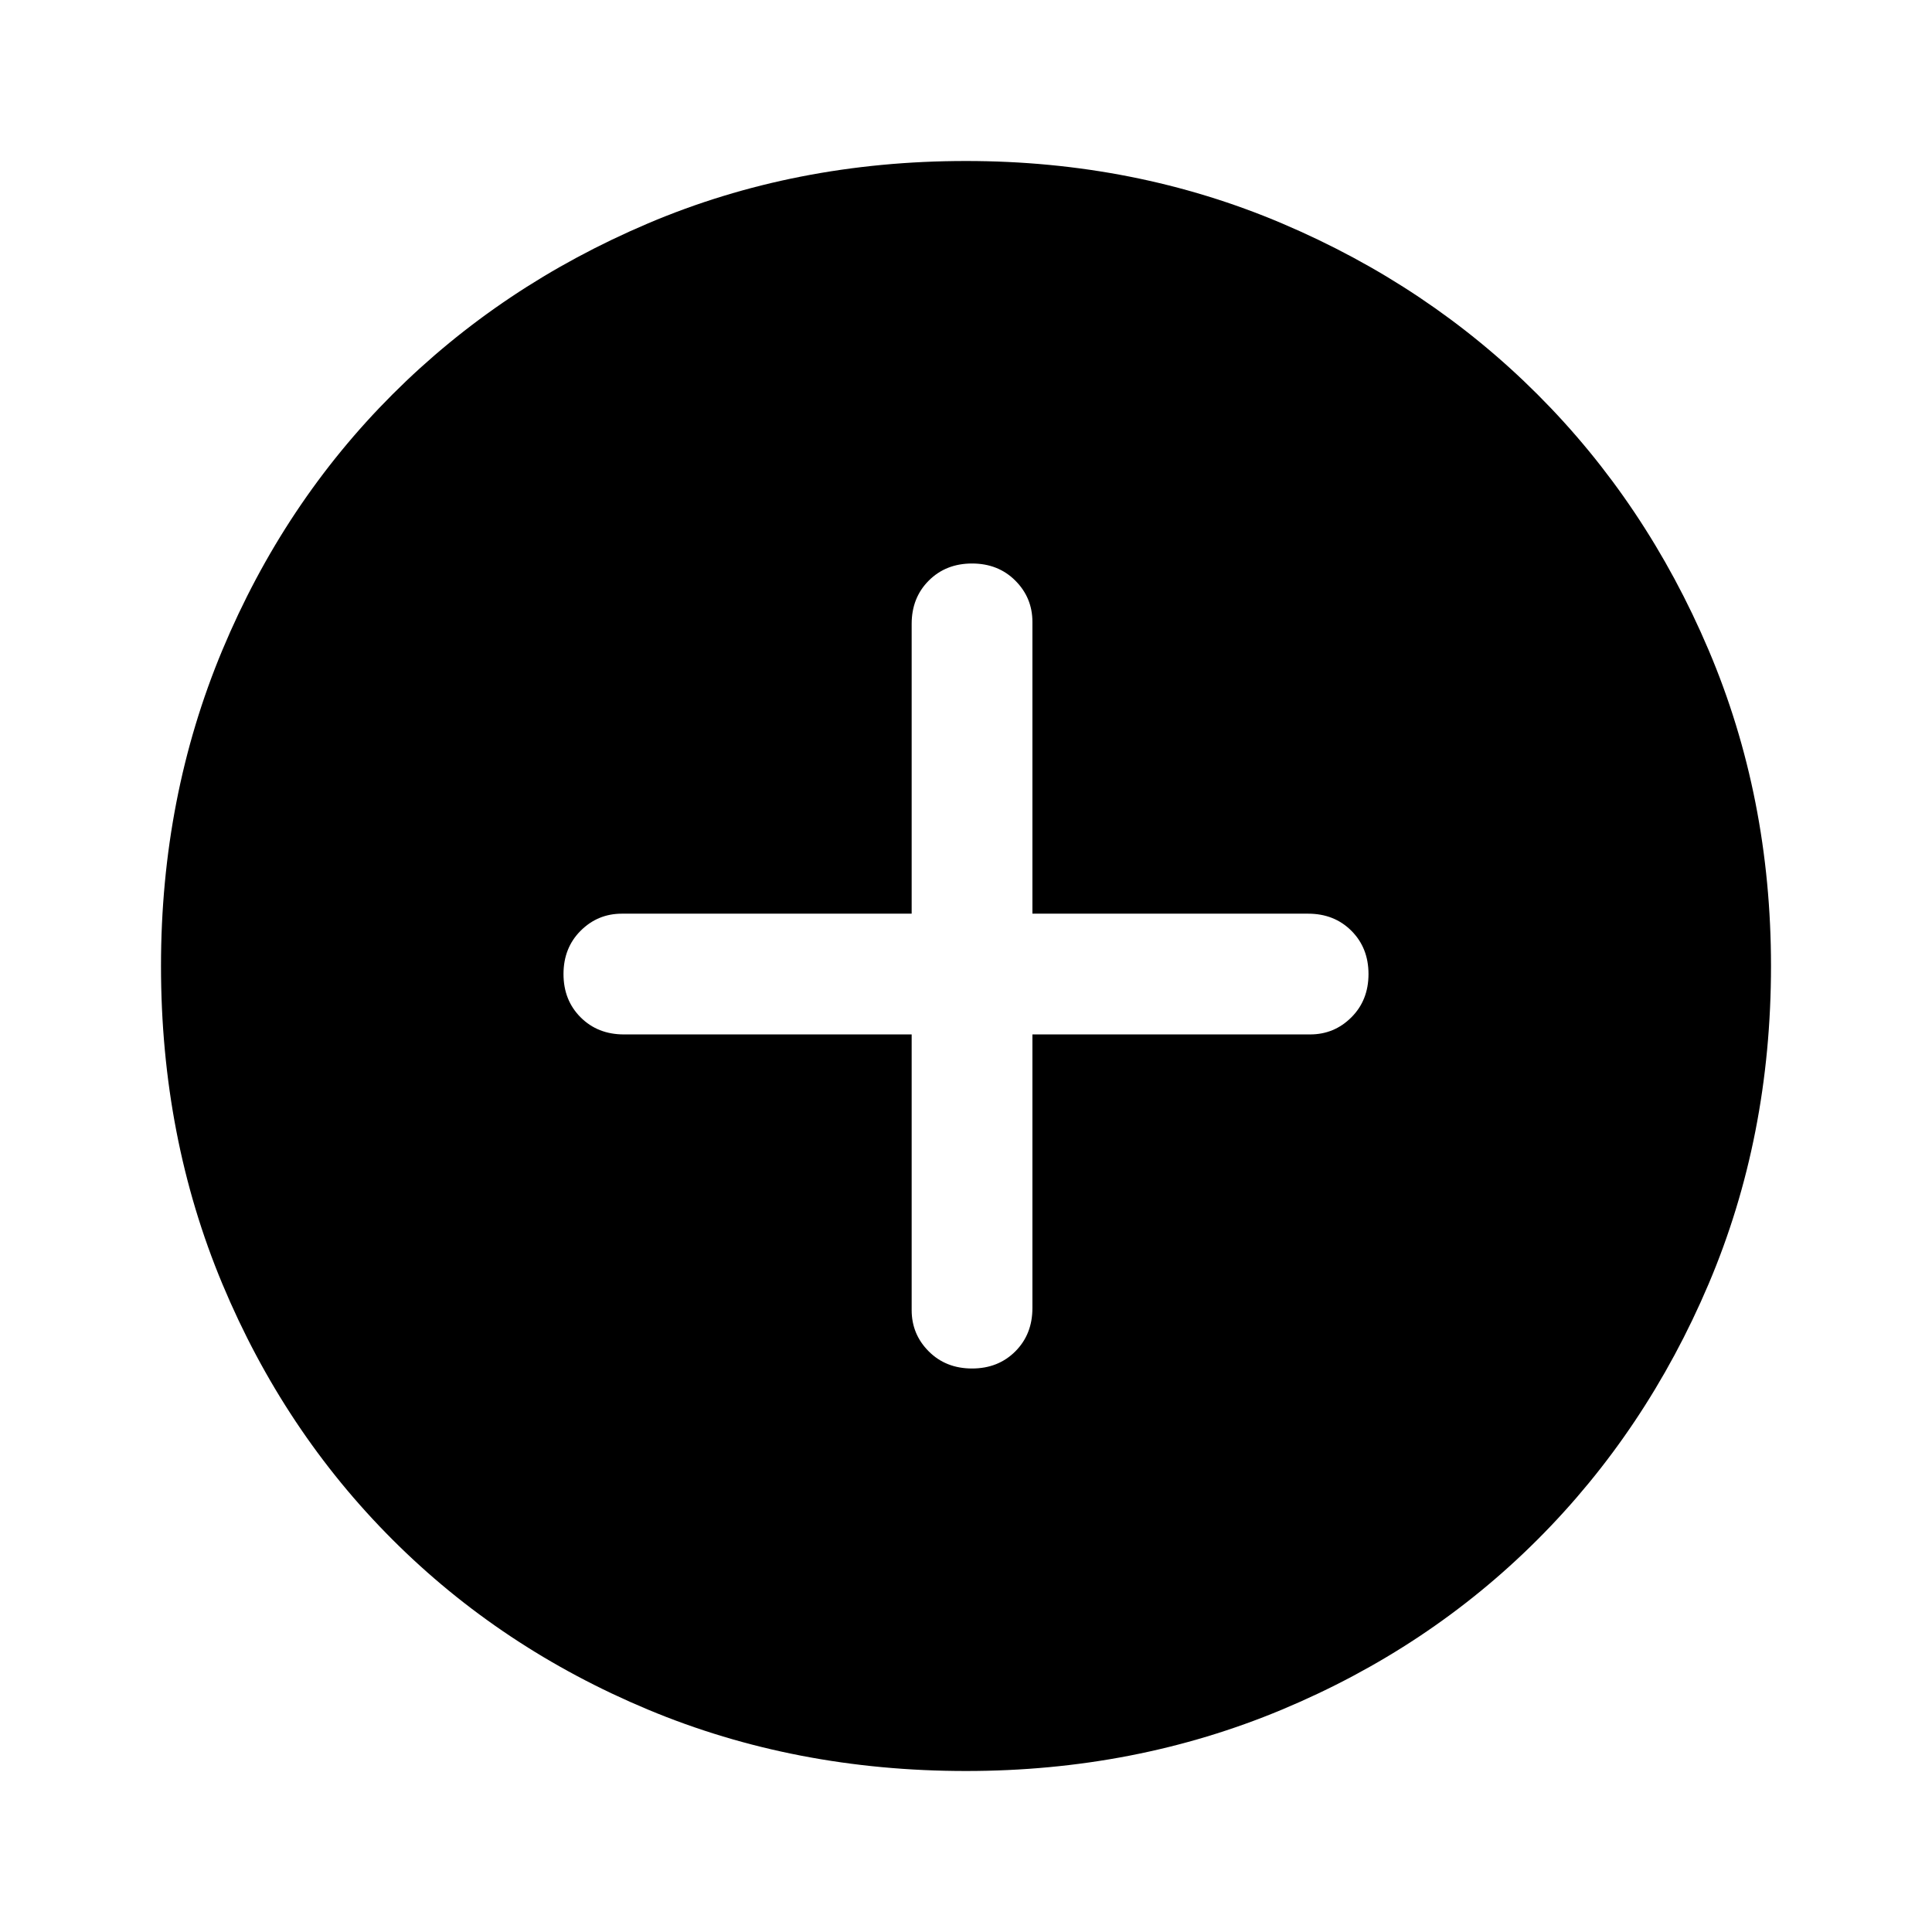 <svg xmlns="http://www.w3.org/2000/svg" height="48" width="48"><path d="M24.15 34q.65 0 1.075-.425.425-.425.425-1.075v-6.8h6.9q.6 0 1.025-.425Q34 24.85 34 24.2q0-.65-.425-1.075-.425-.425-1.075-.425h-6.85v-7.25q0-.6-.425-1.025Q24.8 14 24.15 14q-.65 0-1.075.425-.425.425-.425 1.075v7.2h-7.2q-.6 0-1.025.425Q14 23.55 14 24.2q0 .65.425 1.075.425.425 1.075.425h7.15v6.85q0 .6.425 1.025Q23.5 34 24.15 34ZM24 44q-4.25 0-7.9-1.525-3.65-1.525-6.35-4.225-2.7-2.7-4.225-6.35Q4 28.25 4 24q0-4.2 1.525-7.85Q7.05 12.5 9.75 9.8q2.7-2.7 6.35-4.25Q19.75 4 24 4q4.2 0 7.85 1.55Q35.5 7.1 38.2 9.8q2.7 2.7 4.25 6.35Q44 19.8 44 24q0 4.25-1.55 7.9-1.55 3.65-4.25 6.35-2.7 2.7-6.35 4.225Q28.2 44 24 44Z"/></svg>